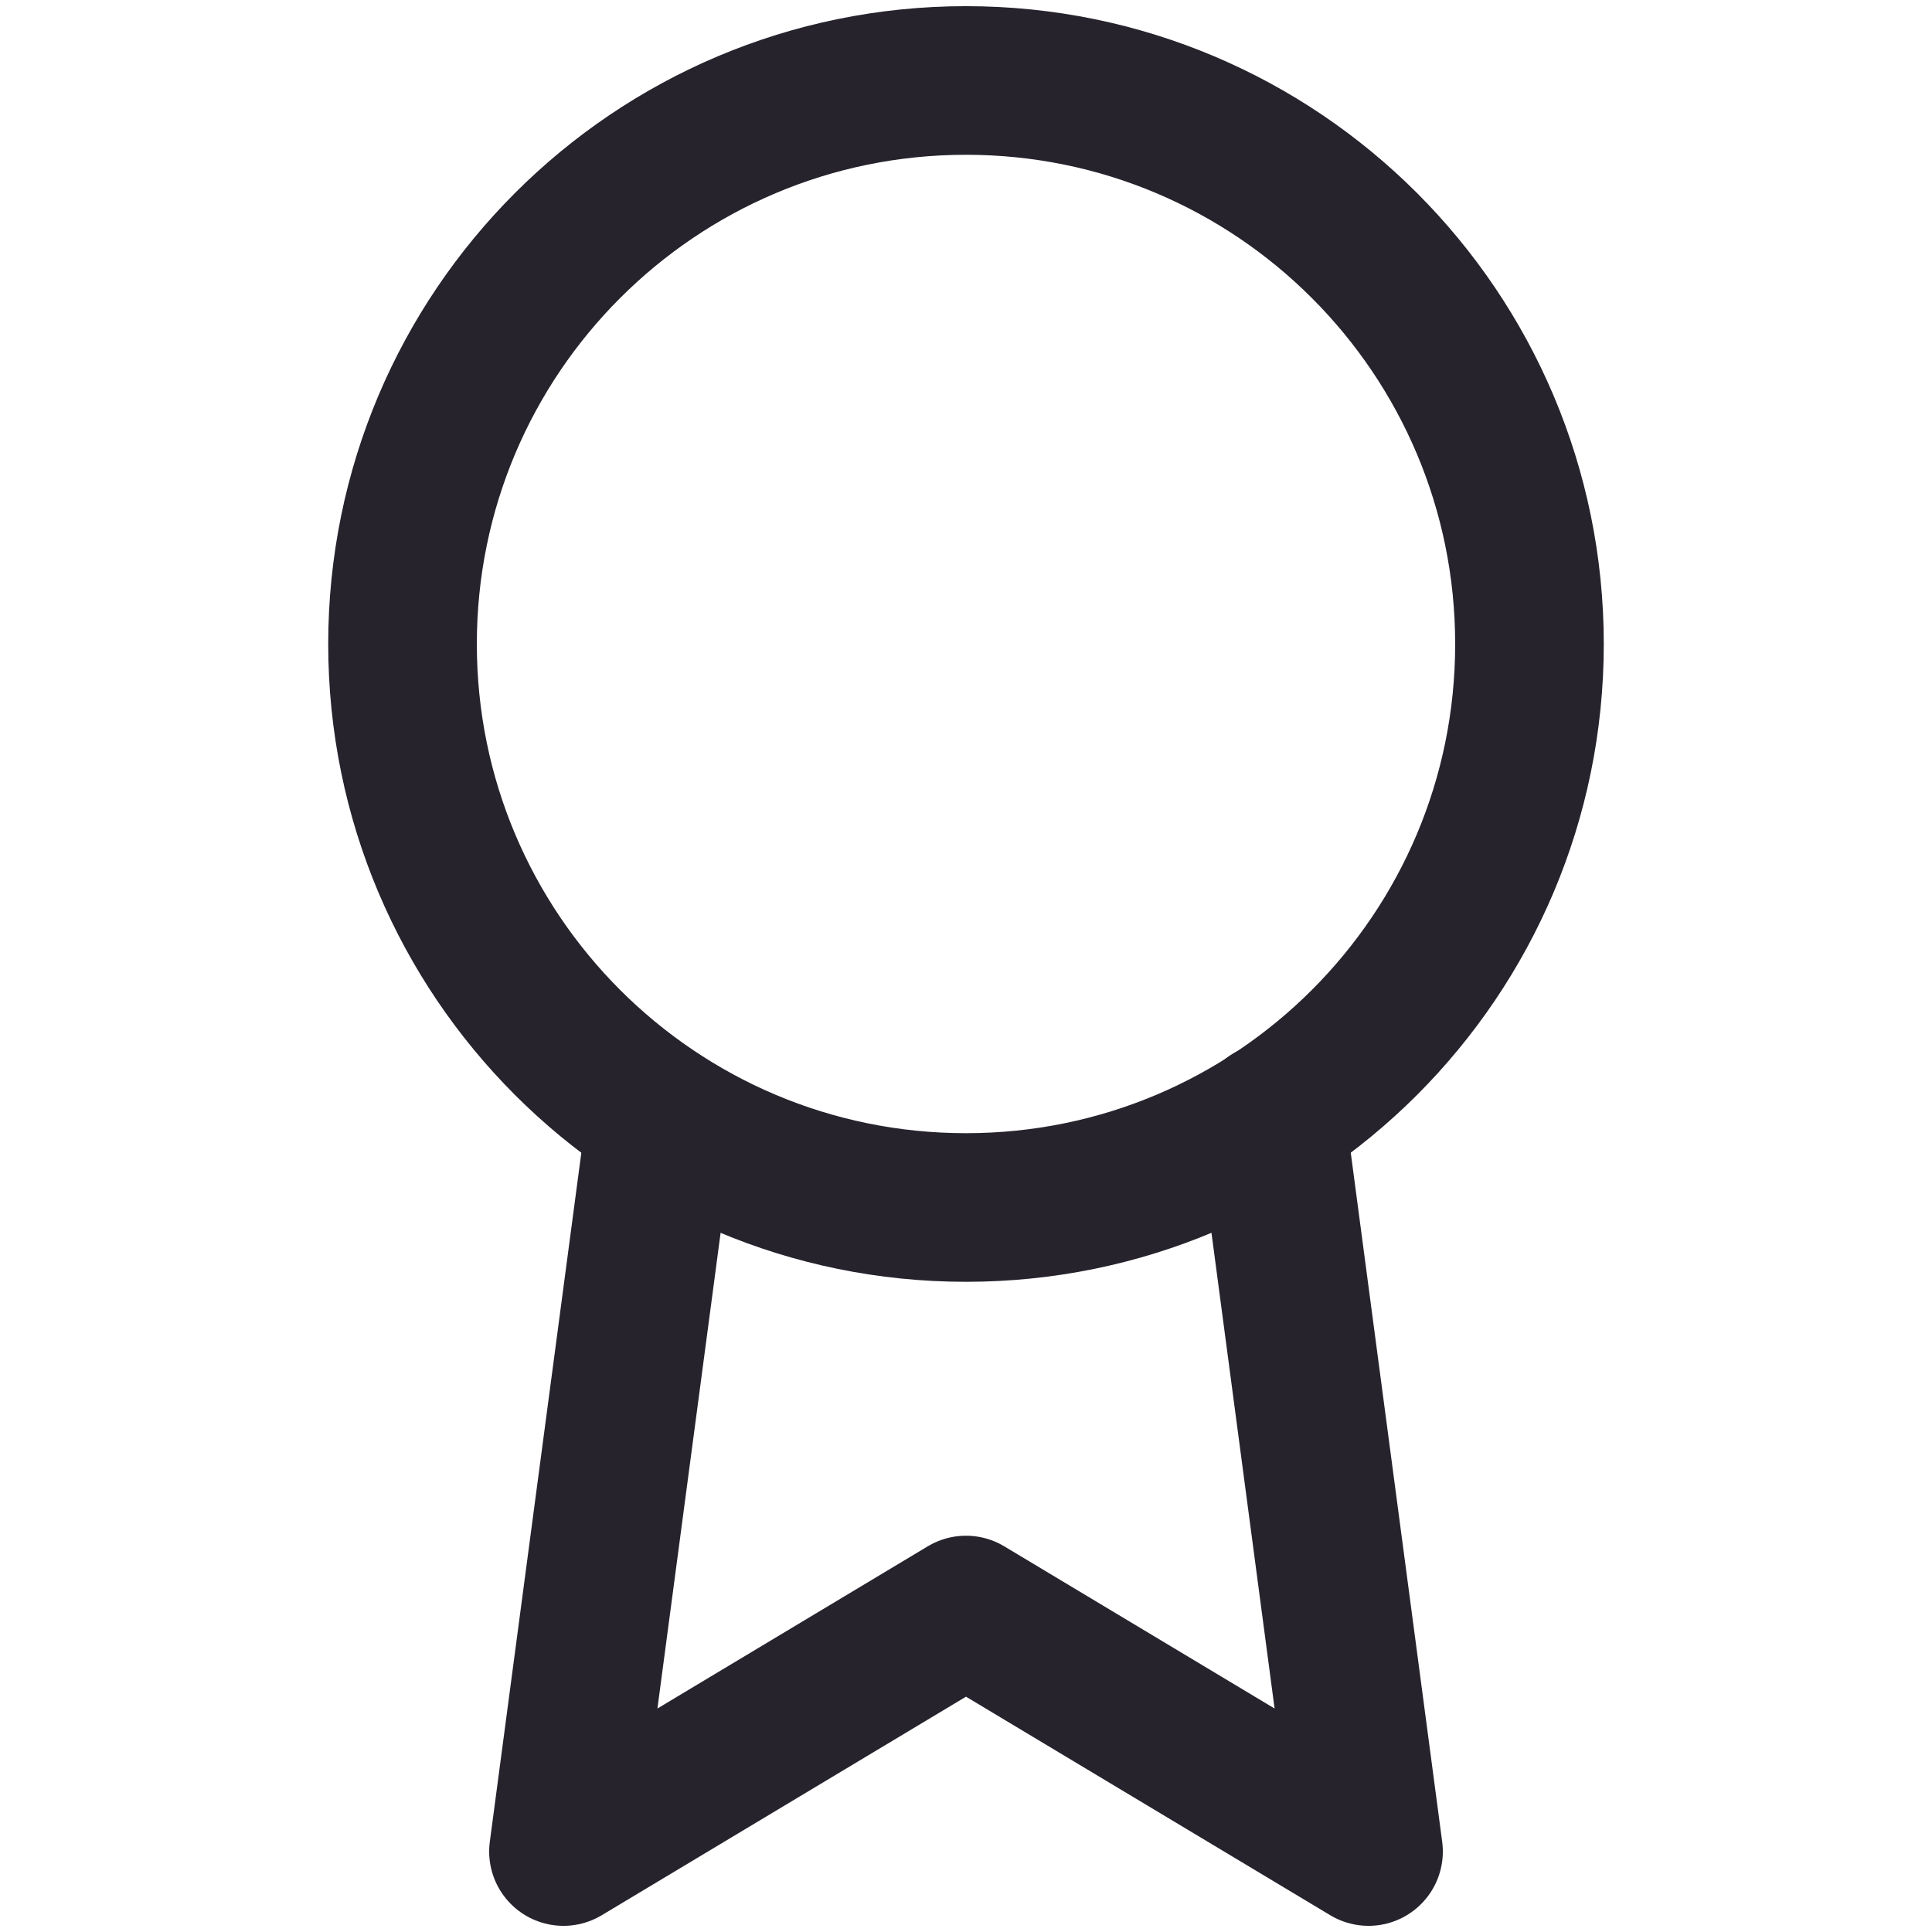 <svg width="26" height="26" viewBox="0 0 26 26" fill="none" xmlns="http://www.w3.org/2000/svg">
<path d="M13 16.25C17.188 16.25 20.583 12.855 20.583 8.667C20.583 4.478 17.188 1.083 13 1.083C8.812 1.083 5.417 4.478 5.417 8.667C5.417 12.855 8.812 16.25 13 16.25Z" stroke="#26232D" stroke-width="2" stroke-linecap="round" stroke-linejoin="round"/>
<path d="M8.894 15.047L7.583 24.917L13 21.667L18.417 24.917L17.106 15.037" stroke="#26232D" stroke-width="2" stroke-linecap="round" stroke-linejoin="round"/>
</svg>
